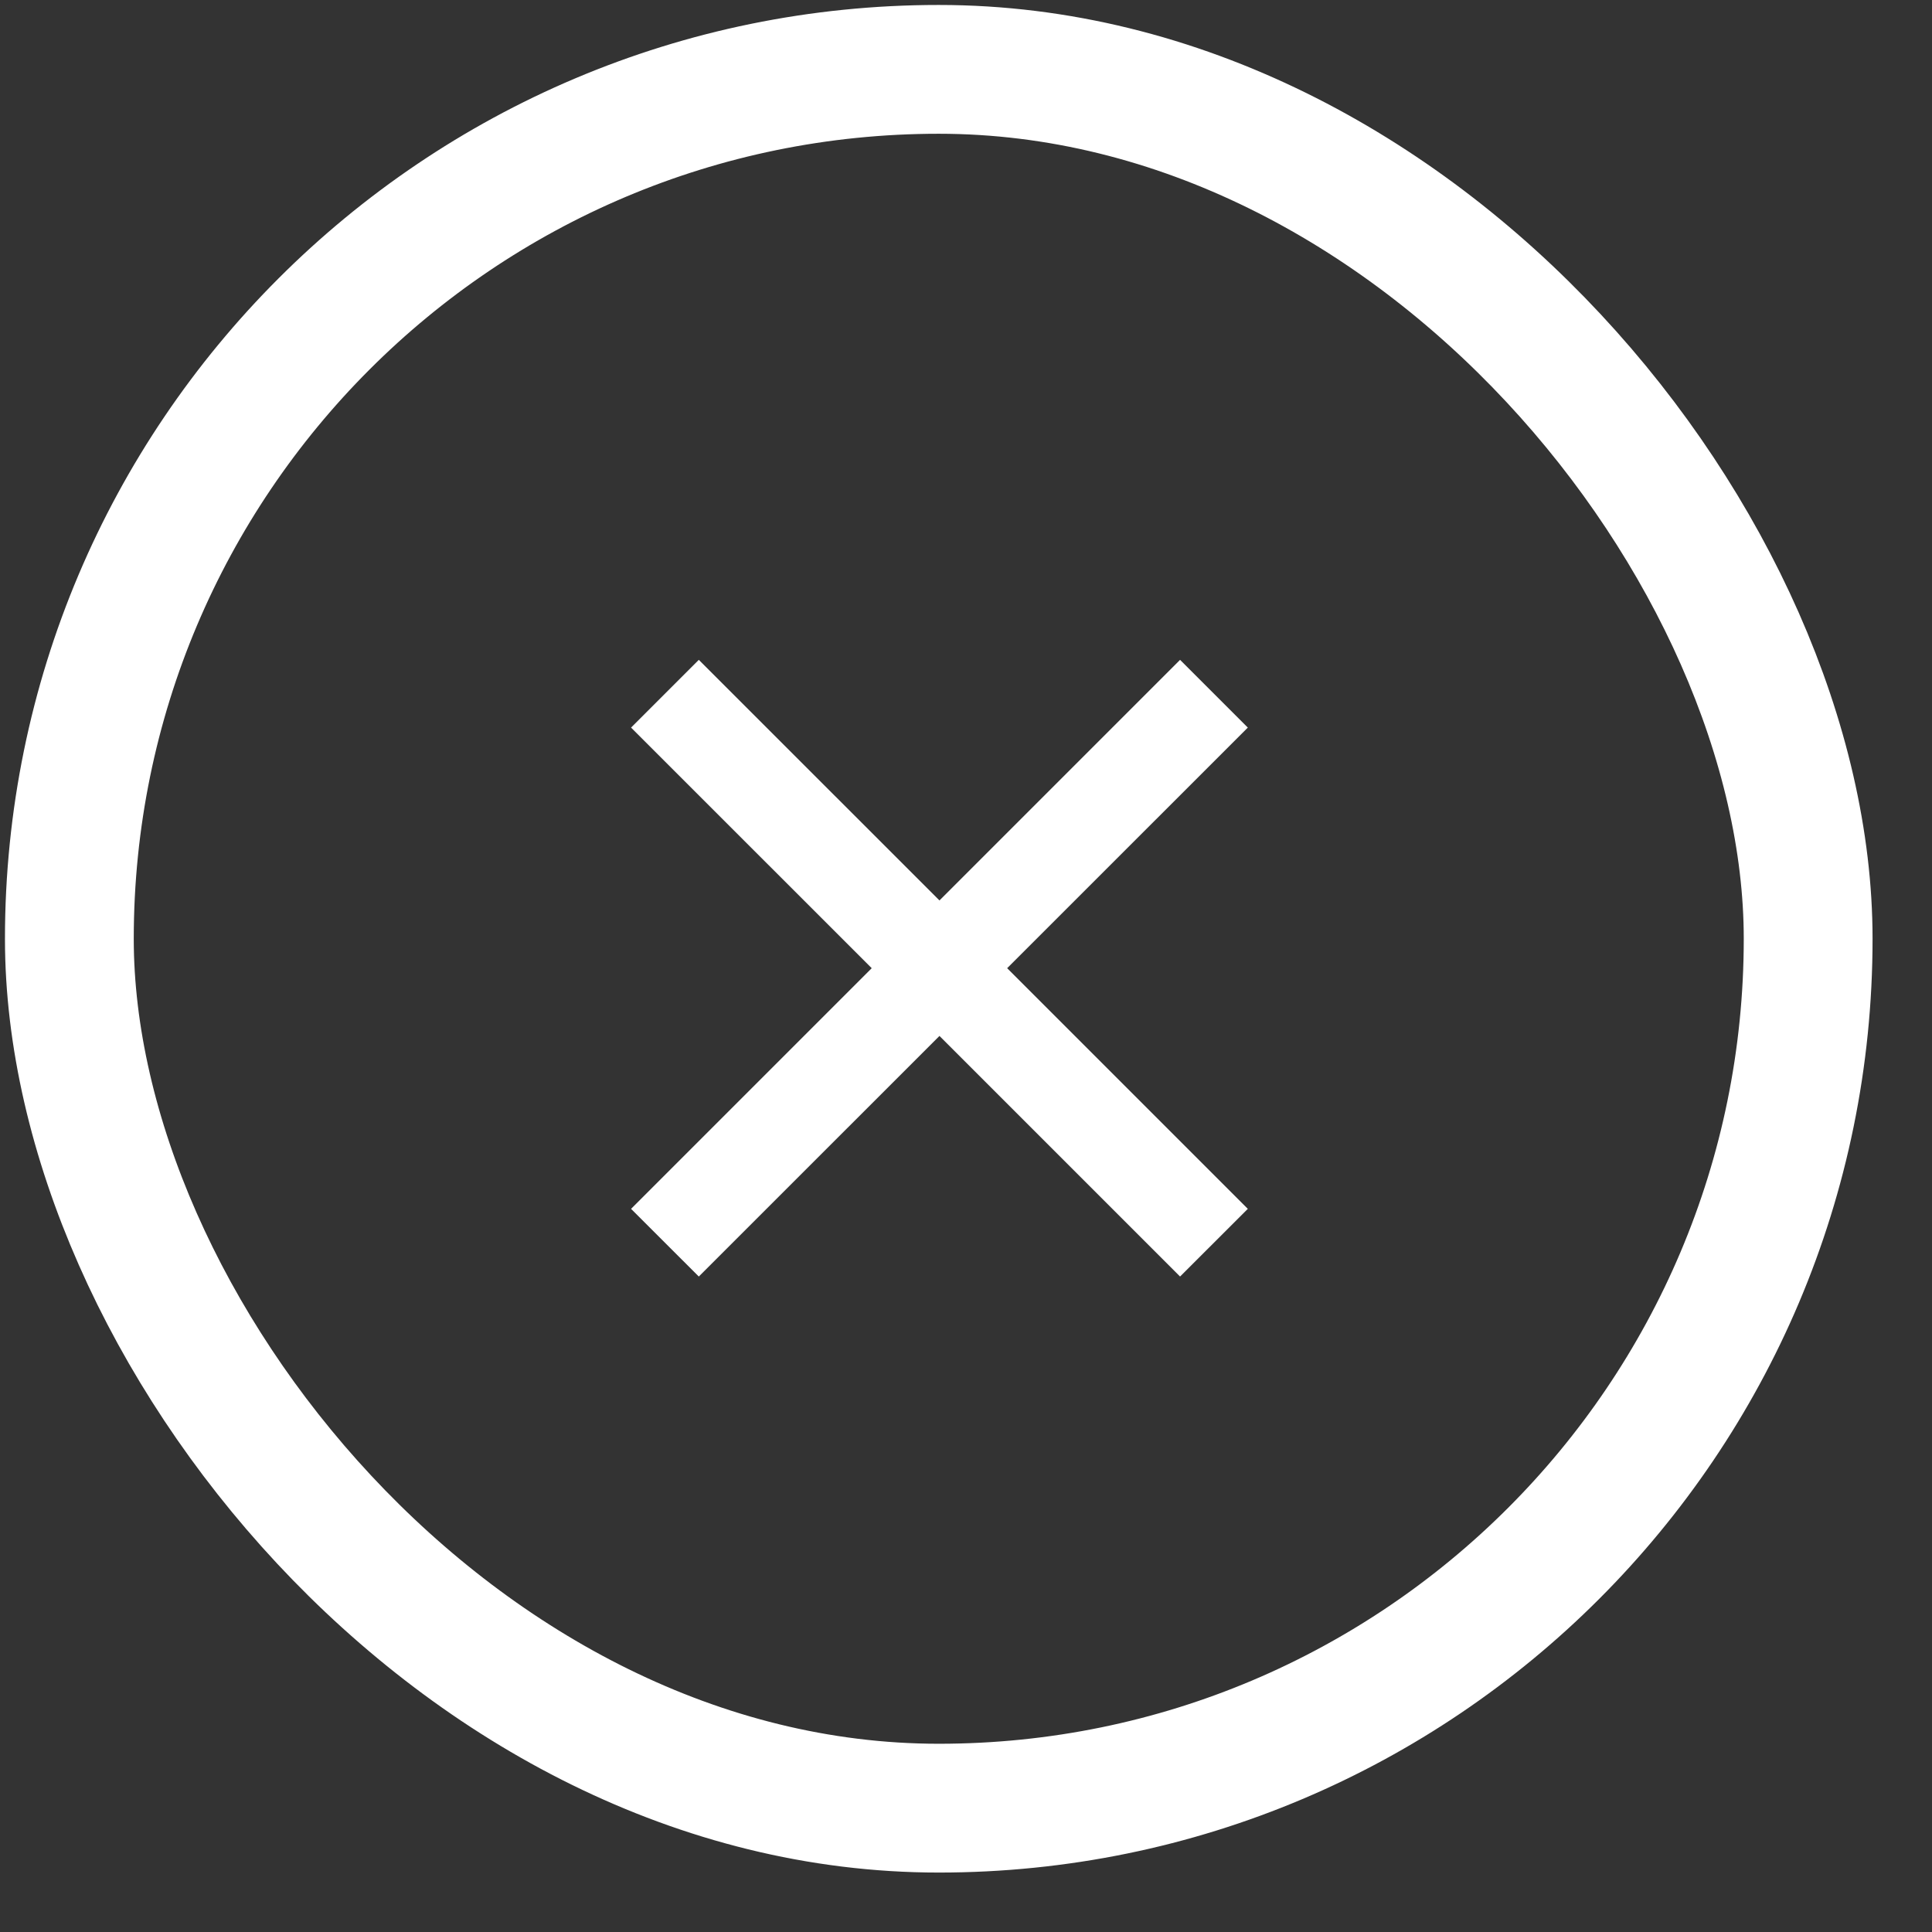 <svg xmlns="http://www.w3.org/2000/svg" width="30" height="30" viewBox="0 0 30 30">
  <rect x="0" y="0" width="30" height="30" fill="#333333" stroke="none"/>
  <g fill="none" fill-rule="evenodd">
    <rect width="27" height="27" x="1.077" y="1.077" stroke="#FFF" stroke-width="2" rx="13.5"/>
    <path fill="#FFF" fill-rule="nonzero" d="M14.588,13.983 L18.325,10.246 L19.376,11.298 L15.64,15.034 L19.376,18.771 L18.325,19.823 L14.588,16.086 L10.852,19.823 L9.8,18.771 L13.536,15.034 L9.8,11.298 L10.852,10.246 L14.588,13.983 Z" transform="rotate(90 14.588 15.034)"/>
  </g>
</svg>

